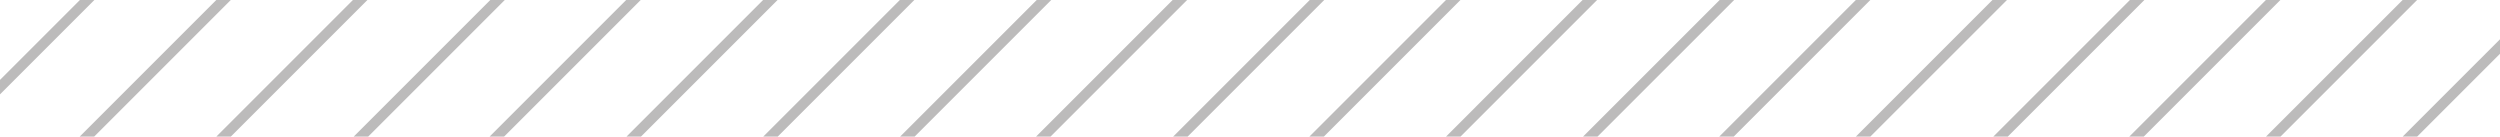 <?xml version="1.0" encoding="utf-8"?>
<!-- Generator: Adobe Illustrator 15.0.0, SVG Export Plug-In  -->
<!DOCTYPE svg PUBLIC "-//W3C//DTD SVG 1.1//EN" "http://www.w3.org/Graphics/SVG/1.1/DTD/svg11.dtd">
<svg version="1.1"
	 xmlns="http://www.w3.org/2000/svg" xmlns:xlink="http://www.w3.org/1999/xlink" xmlns:a="http://ns.adobe.com/AdobeSVGViewerExtensions/3.0/"
	 x="0px" y="0px" width="183px" height="10px" viewBox="1.607 0.531 183 10" enable-background="new 1.607 0.531 183 10"
	 xml:space="preserve">
<defs>
</defs>
<line fill="none" stroke="#BCBBBB" stroke-width="0.75" x1="8.25" y1="0.266" x2="0.265" y2="8.25"/>
<line fill="none" stroke="#BCBBBB" stroke-width="0.75" x1="18.234" y1="0.266" x2="6.304" y2="12.195"/>
<line fill="none" stroke="#BCBBBB" stroke-width="0.75" x1="28.236" y1="0.266" x2="16.307" y2="12.195"/>
<line fill="none" stroke="#BCBBBB" stroke-width="0.75" x1="38.292" y1="0.266" x2="26.363" y2="12.195"/>
<line fill="none" stroke="#BCBBBB" stroke-width="0.75" x1="48.24" y1="0.266" x2="36.31" y2="12.195"/>
<line fill="none" stroke="#BCBBBB" stroke-width="0.75" x1="58.26" y1="0.266" x2="46.331" y2="12.195"/>
<line fill="none" stroke="#BCBBBB" stroke-width="0.75" x1="68.271" y1="0.266" x2="56.341" y2="12.195"/>
<line fill="none" stroke="#BCBBBB" stroke-width="0.75" x1="78.291" y1="0.266" x2="66.361" y2="12.195"/>
<line fill="none" stroke="#BCBBBB" stroke-width="0.75" x1="88.239" y1="0.266" x2="76.31" y2="12.195"/>
<line fill="none" stroke="#BCBBBB" stroke-width="0.75" x1="98.275" y1="0.266" x2="86.346" y2="12.195"/>
<line fill="none" stroke="#BCBBBB" stroke-width="0.75" x1="108.248" y1="0.266" x2="96.318" y2="12.195"/>
<line fill="none" stroke="#BCBBBB" stroke-width="0.75" x1="118.248" y1="0.266" x2="106.32" y2="12.195"/>
<line fill="none" stroke="#BCBBBB" stroke-width="0.75" x1="128.281" y1="0.266" x2="116.351" y2="12.195"/>
<line fill="none" stroke="#BCBBBB" stroke-width="0.75" x1="138.25" y1="0.266" x2="126.32" y2="12.195"/>
<line fill="none" stroke="#BCBBBB" stroke-width="0.75" x1="148.25" y1="0.266" x2="136.32" y2="12.195"/>
<line fill="none" stroke="#BCBBBB" stroke-width="0.75" x1="158.312" y1="0.266" x2="146.382" y2="12.195"/>
<line fill="none" stroke="#BCBBBB" stroke-width="0.75" x1="168.265" y1="0.266" x2="156.335" y2="12.195"/>
<line fill="none" stroke="#BCBBBB" stroke-width="0.75" x1="178.273" y1="0.266" x2="166.343" y2="12.195"/>
<line fill="none" stroke="#BCBBBB" stroke-width="0.75" x1="188.277" y1="0.266" x2="176.347" y2="12.195"/>
</svg>
